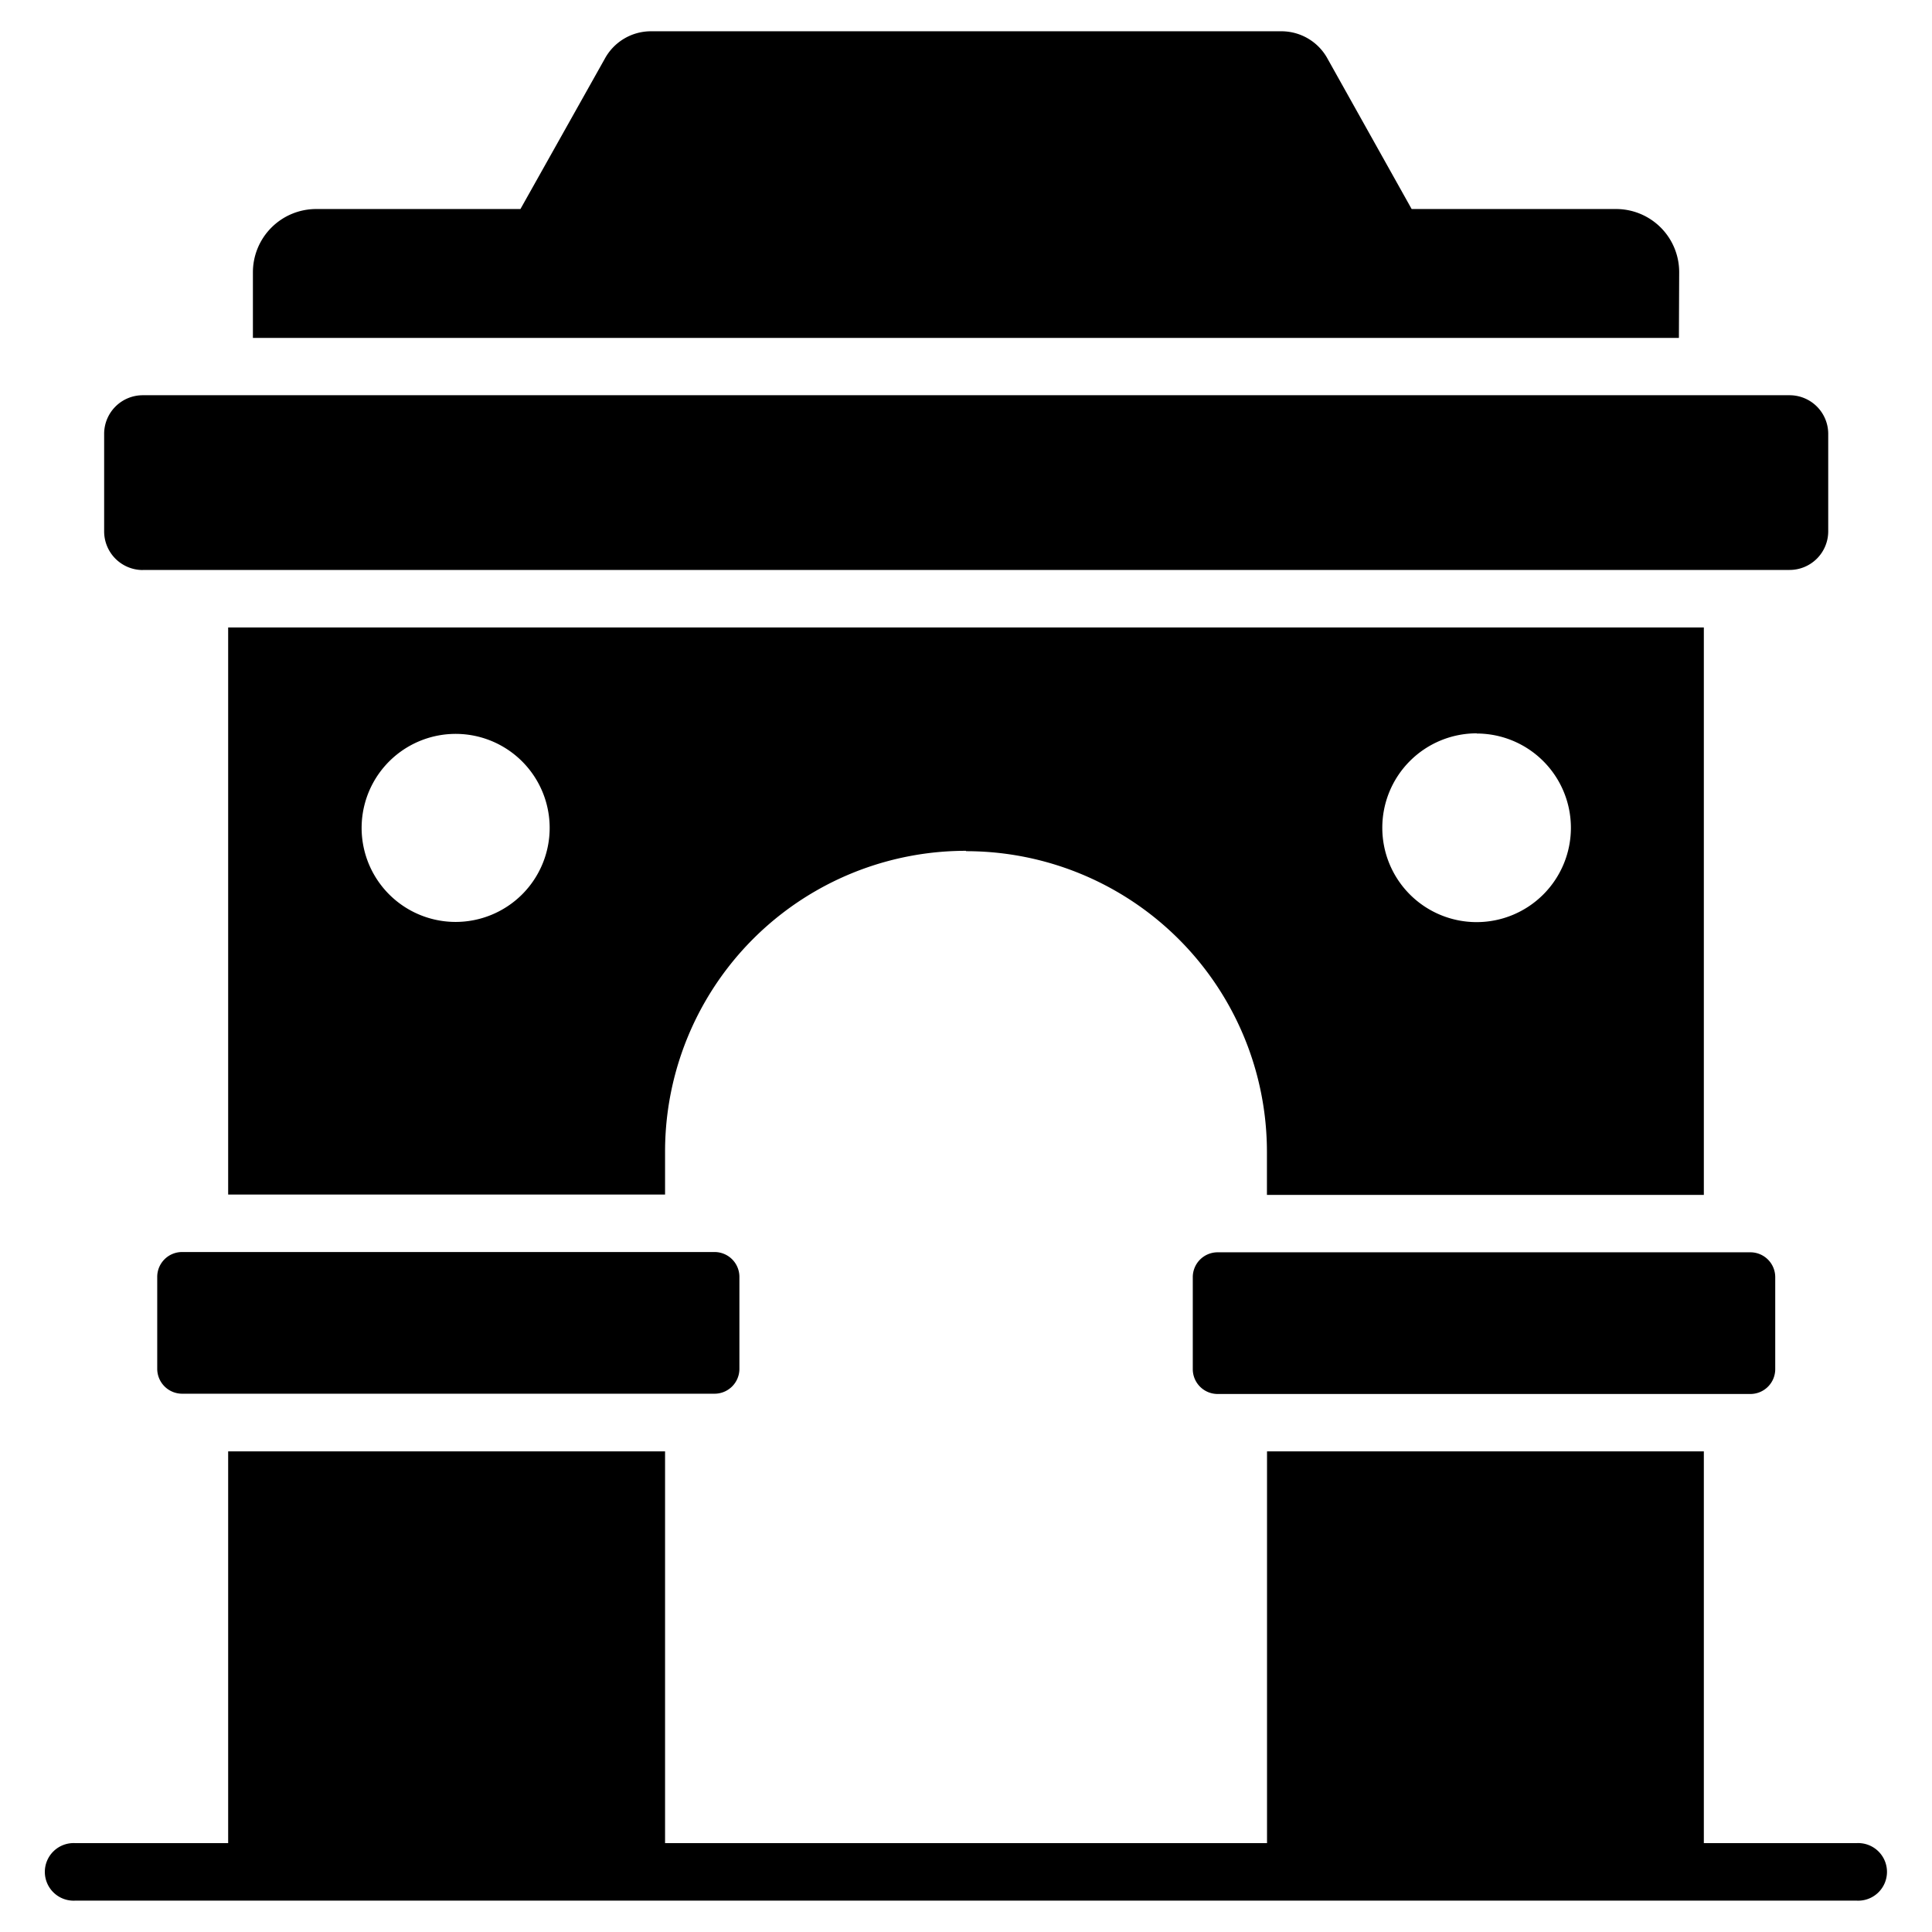 <?xml version="1.0" encoding="UTF-8"?>
<svg xmlns="http://www.w3.org/2000/svg" xmlns:xlink="http://www.w3.org/1999/xlink" width="21" height="21" viewBox="0 0 21 21">
  <defs>
    <clipPath id="clip-_000000">
      <rect width="21" height="21"></rect>
    </clipPath>
  </defs>
  <g id="_000000" data-name="000000" clip-path="url(#clip-_000000)">
    <g id="Delhi" transform="translate(-1.52 -1.16)">
      <path id="Path_1" data-name="Path 1" d="M3.072,7.355h17.9a.42.42,0,0,0,.42-.42V5.876a.42.42,0,0,0-.42-.42H3.072a.42.42,0,0,0-.42.42v1.06a.42.42,0,0,0,.42.42Zm16.7-3.235a.686.686,0,0,0-.688-.688H16.864L15.951,1.8a.571.571,0,0,0-.5-.3H8.593a.571.571,0,0,0-.5.3L7.177,3.432H4.96a.688.688,0,0,0-.691.688v.713h15.5ZM3.5,14.769a.27.27,0,0,0-.271.27v1a.271.271,0,0,0,.271.27H9.286a.27.27,0,0,0,.271-.27v-1a.27.27,0,0,0-.271-.27Zm11.257,1.543h5.789a.27.27,0,0,0,.27-.27v-1a.27.27,0,0,0-.27-.27H14.755a.27.27,0,0,0-.27.27v1A.27.27,0,0,0,14.755,16.312Zm-2.736-5.9h0a3.269,3.269,0,0,1,3.27,3.27v.466H20.04V7.98H4v6.164H8.749v-.466a3.269,3.269,0,0,1,3.27-3.27Zm5.552-1.279a1.025,1.025,0,1,1-1.028,1.025A1.026,1.026,0,0,1,17.571,9.131ZM6.47,11.181a1.022,1.022,0,1,1,.726-.3A1.024,1.024,0,0,1,6.47,11.181ZM21.7,21.194H20.04V16.936H15.292v4.258H8.749V16.936H4v4.258H2.338a.313.313,0,1,0,0,.625H21.7a.313.313,0,1,0,0-.625Z"></path>
    </g>
  </g>
</svg>
